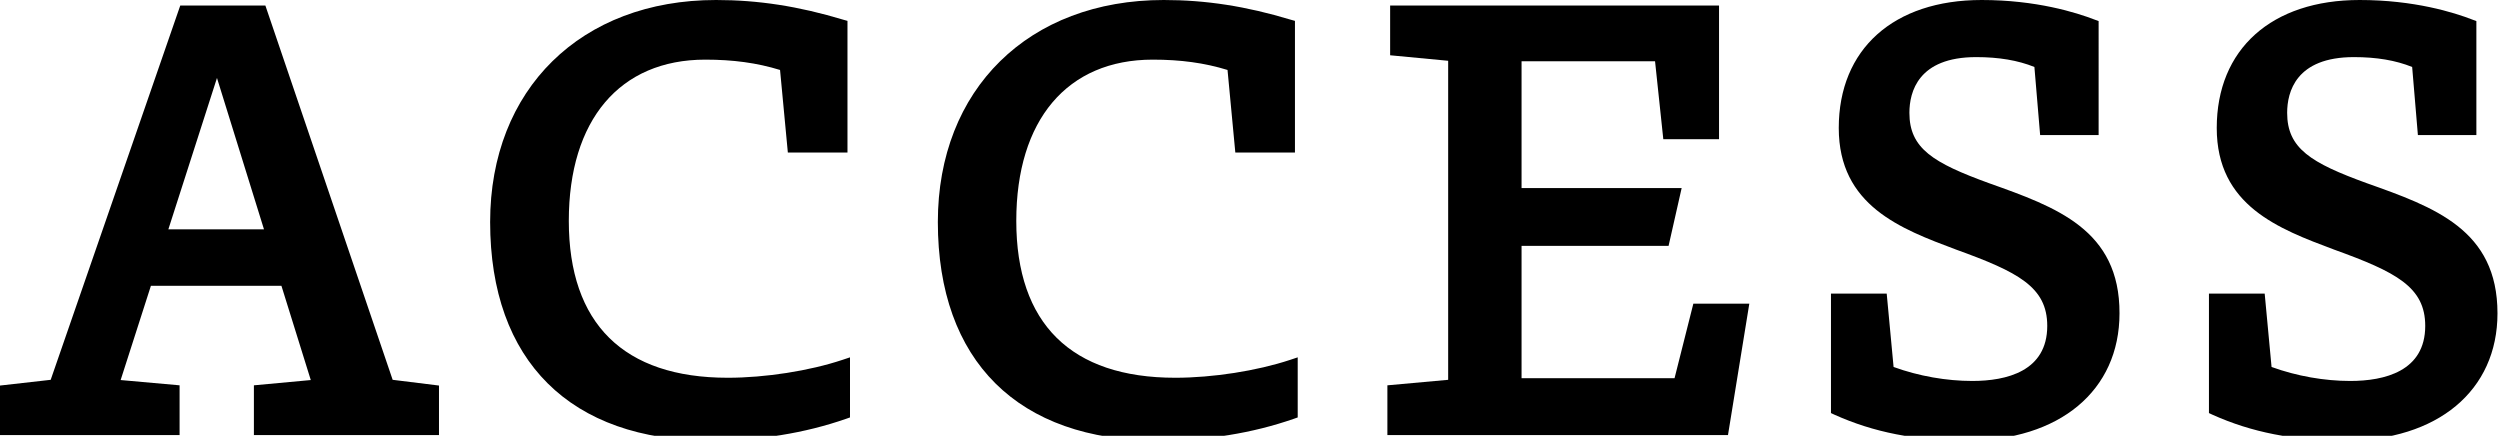 <?xml version="1.0" encoding="utf-8"?>
<!-- Generator: Adobe Illustrator 23.0.1, SVG Export Plug-In . SVG Version: 6.00 Build 0)  -->
<svg version="1.1" id="レイヤー_1" xmlns="http://www.w3.org/2000/svg" xmlns:xlink="http://www.w3.org/1999/xlink" x="0px"
	 y="0px" viewBox="0 0 109 19" style="enable-background:new 0 0 109 19;" xml:space="preserve">
<g>
	<path d="M11.57,0.24H7.86L2.21,16.56L0,16.81v2.16h7.83V16.8l-2.57-0.23l1.32-4.11h5.69l1.28,4.11l-2.48,0.23v2.17h8.07v-2.16
		l-2.02-0.25L11.57,0.24z M11.51,10H7.34L9.46,3.4L11.51,10z"/>
	<path d="M31.73,16.47c-4.54,0-6.93-2.36-6.93-6.84c0-4.4,2.22-7.03,5.95-7.03c1.21,0,2.25,0.14,3.26,0.45l0.34,3.6h2.6V0.91
		l-0.18-0.05C34.82,0.27,33.05,0,31.22,0c-5.89,0-9.85,3.89-9.85,9.68c0,6.06,3.5,9.53,9.6,9.53c2.12,0,4.11-0.32,5.92-0.95
		l0.17-0.06v-2.62l-0.33,0.11C35.29,16.17,33.37,16.47,31.73,16.47z"/>
	<path d="M51.24,16.47c-4.54,0-6.93-2.36-6.93-6.84c0-4.4,2.22-7.03,5.95-7.03c1.21,0,2.25,0.14,3.26,0.45l0.34,3.6h2.6V0.91
		l-0.18-0.05C54.33,0.27,52.57,0,50.74,0c-5.89,0-9.85,3.89-9.85,9.68c0,6.06,3.5,9.53,9.6,9.53c2.12,0,4.11-0.32,5.92-0.95
		l0.17-0.06v-2.62l-0.33,0.11C54.8,16.17,52.88,16.47,51.24,16.47z"/>
	<polygon points="73.01,16.49 66.34,16.49 66.34,10.72 72.75,10.72 73.32,8.2 66.34,8.2 66.34,2.67 72.16,2.67 72.52,6.07 
		74.95,6.07 74.95,0.24 60.61,0.24 60.61,2.41 63.14,2.65 63.14,16.56 60.49,16.8 60.49,18.97 75.34,18.97 76.27,13.24 73.83,13.24 
			"/>
	<path d="M86.73,7.99c-2.45-0.89-3.48-1.52-3.48-3.07c0-0.91,0.38-2.43,2.91-2.43c0.99,0,1.82,0.14,2.54,0.43l0.25,2.97h2.55V0.92
		l-0.16-0.06C90.51,0.54,88.77,0,86.4,0c-3.84,0-6.23,2.14-6.23,5.58c0,3.39,2.71,4.4,5.11,5.3c2.71,0.98,3.98,1.63,3.98,3.33
		c0,1.98-1.78,2.4-3.27,2.4c-1.12,0-2.33-0.21-3.43-0.61l-0.3-3.2h-2.43v5.21l0.15,0.07c1.71,0.77,3.54,1.13,5.77,1.13
		c4.05,0,6.66-2.18,6.66-5.55C92.42,10.01,89.65,9.03,86.73,7.99z"/>
	<path d="M103.2,7.99c-2.45-0.89-3.48-1.52-3.48-3.07c0-0.91,0.38-2.43,2.91-2.43c0.99,0,1.82,0.14,2.54,0.43l0.25,2.97h2.55V0.92
		l-0.16-0.06C106.99,0.54,105.25,0,102.88,0c-3.84,0-6.23,2.14-6.23,5.58c0,3.39,2.71,4.4,5.11,5.3c2.71,0.98,3.98,1.63,3.98,3.33
		c0,1.98-1.78,2.4-3.27,2.4c-1.12,0-2.33-0.21-3.43-0.61l-0.3-3.2h-2.43v5.21l0.15,0.07c1.71,0.77,3.54,1.13,5.77,1.13
		c4.05,0,6.66-2.18,6.66-5.55C108.89,10.01,106.13,9.03,103.2,7.99z"/>
</g>
</svg>
